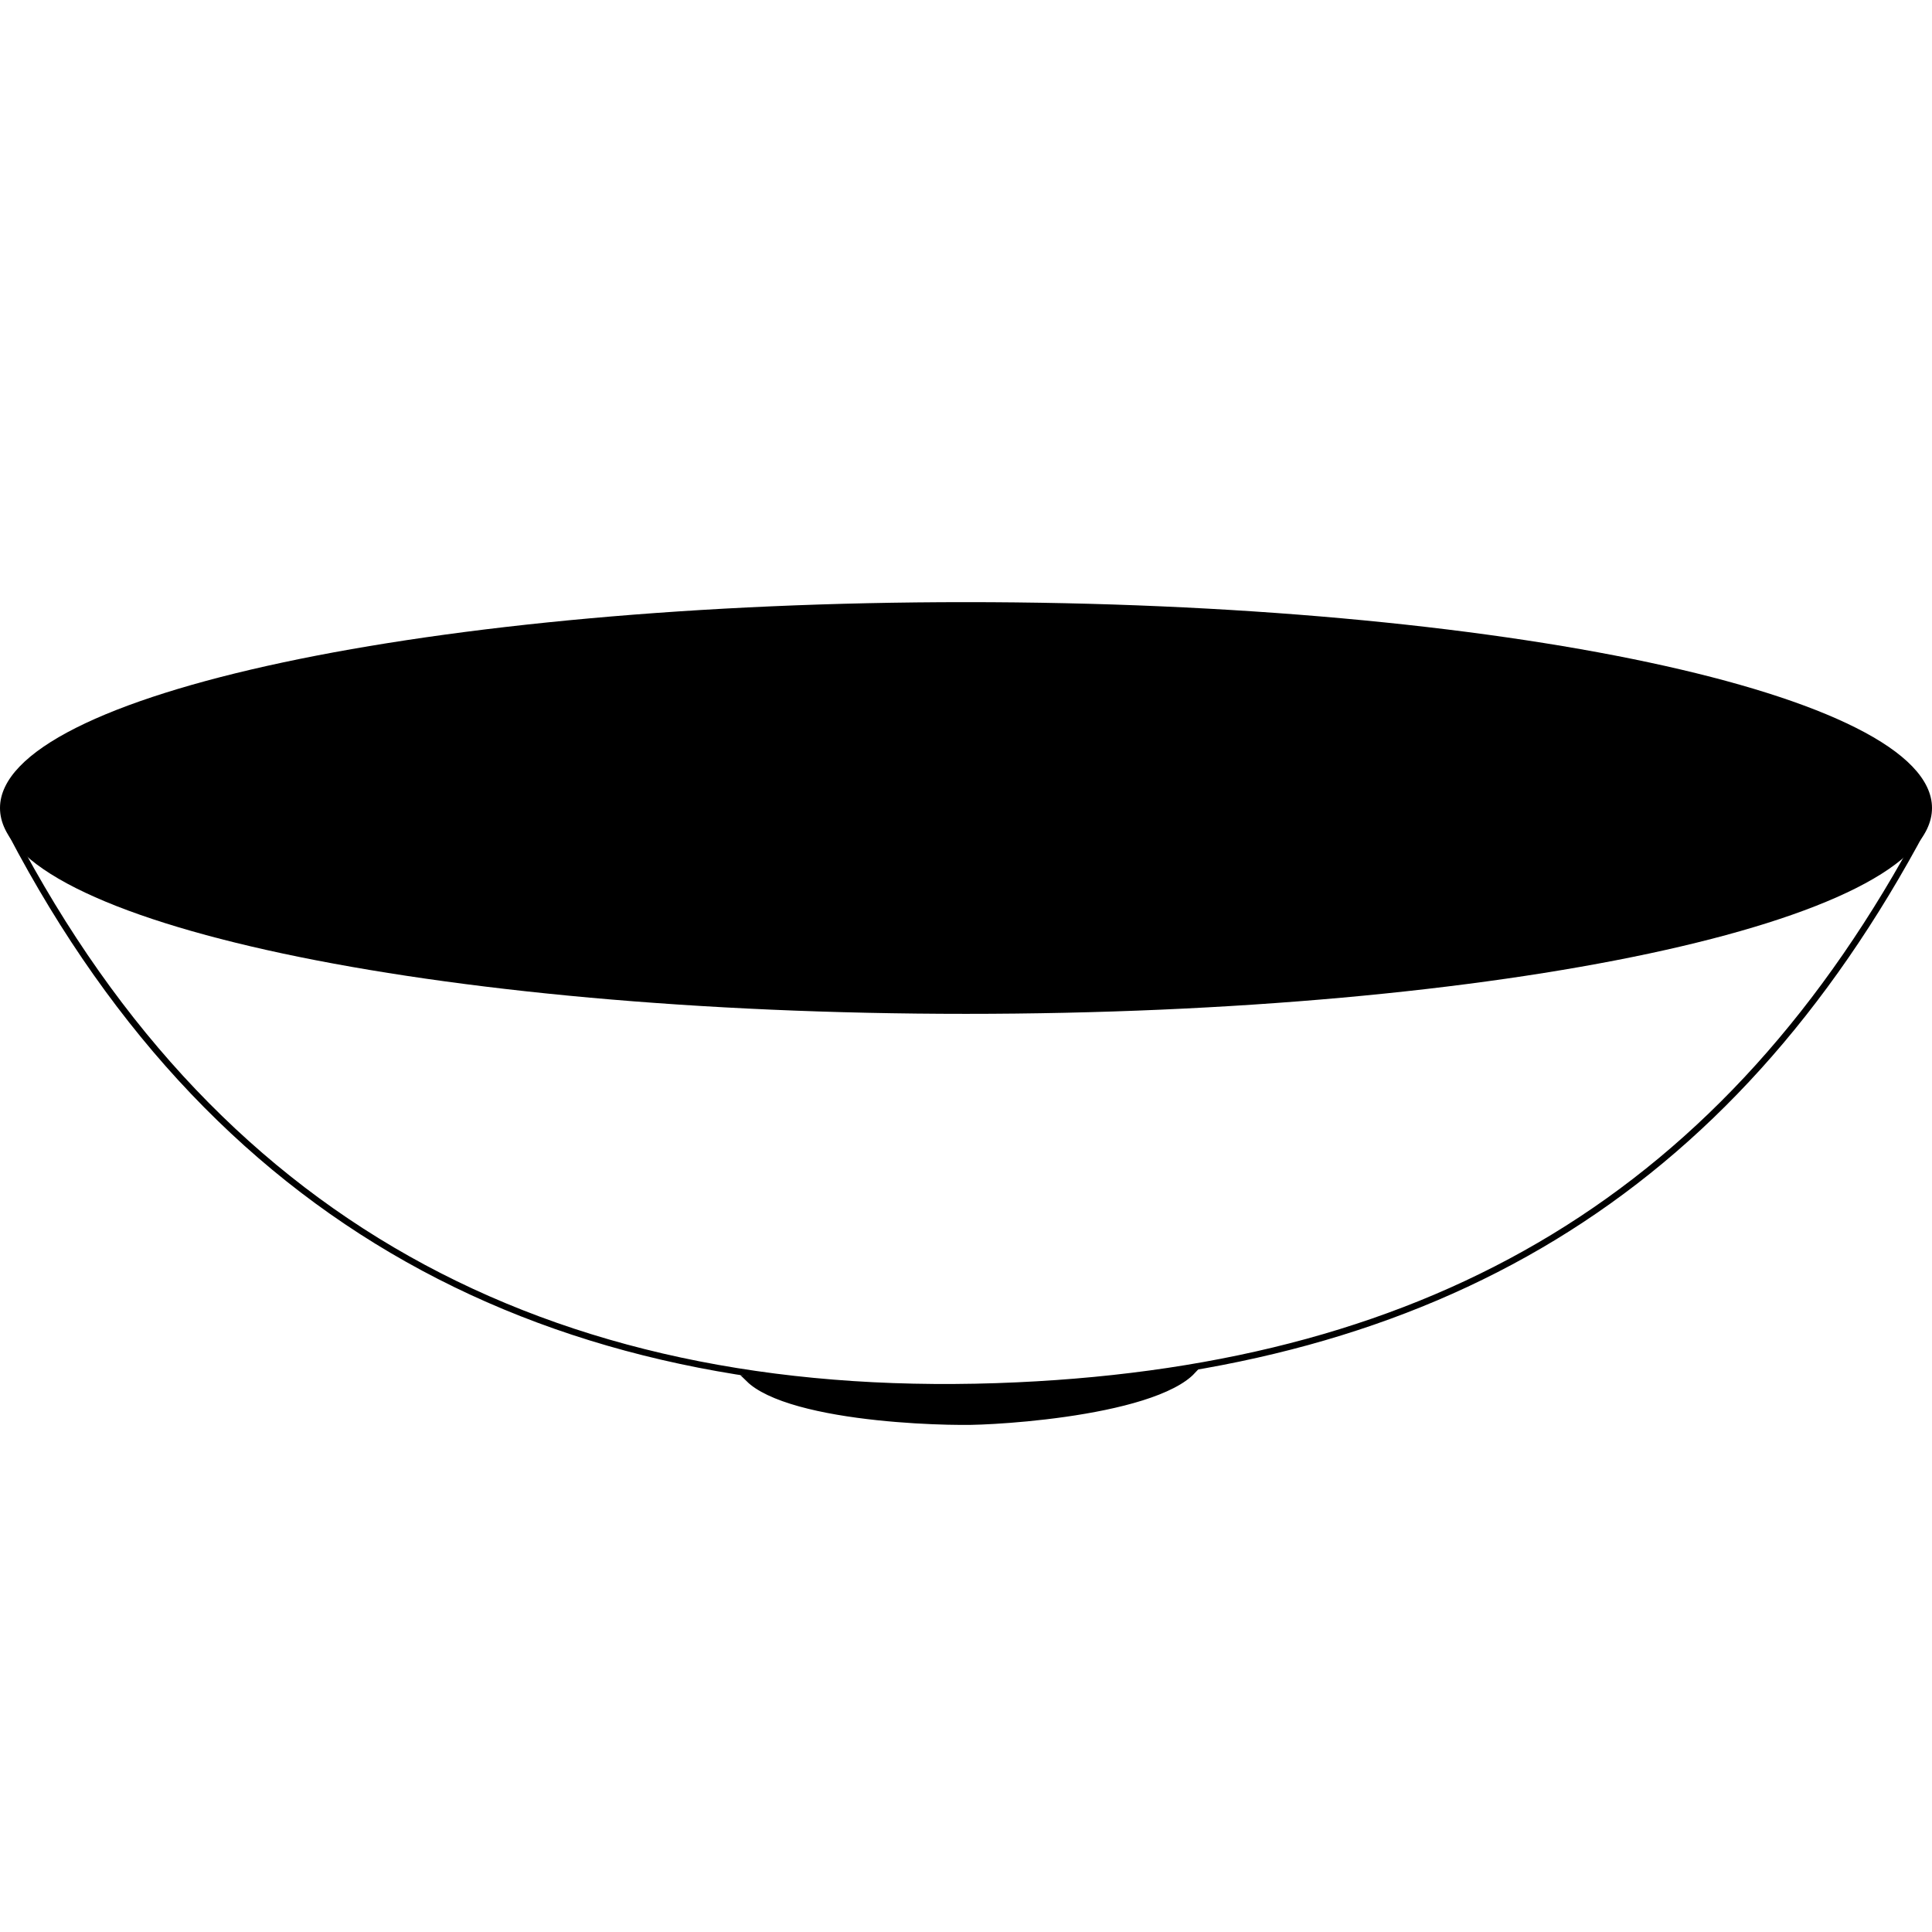 <?xml version="1.0" encoding="UTF-8"?> <svg xmlns="http://www.w3.org/2000/svg" width="600" height="600" viewBox="0 0 600 600" fill="none"> <rect width="600" height="600" fill="white"></rect> <path d="M244.591 429.614C288.277 433.64 316.206 432.162 359.11 427.527C361.106 427.311 363.485 426.907 365.807 426.518C366.579 426.387 367.344 426.257 368.088 426.137C368.845 426.014 369.578 425.898 370.287 425.793C368.927 427.245 366.911 428.708 364.12 430.149C358.641 432.984 351.159 435.203 343.024 436.897C326.8 440.278 308.903 441.375 301.619 441.503C294.343 441.63 276.402 441.175 260.07 438.363C251.88 436.95 244.331 434.986 238.773 432.327C236.036 431.021 234.021 429.664 232.623 428.296C234.13 428.454 235.637 428.63 237.165 428.81C239.56 429.088 242.007 429.375 244.591 429.614Z" fill="black" stroke="black" stroke-width="2"></path> <path d="M300 314.859C465.685 314.859 600 286.237 600 250.929C600 215.622 465.685 187 300 187C134.315 187 0 215.622 0 250.929C0 286.237 134.315 314.859 300 314.859Z" fill="black"></path> <path d="M3.5 258.763C68.778 383.419 175.455 436.797 315.977 430.287C445.463 424.288 536.662 371.268 597.5 256.763" stroke="black" stroke-width="2"></path> </svg> 